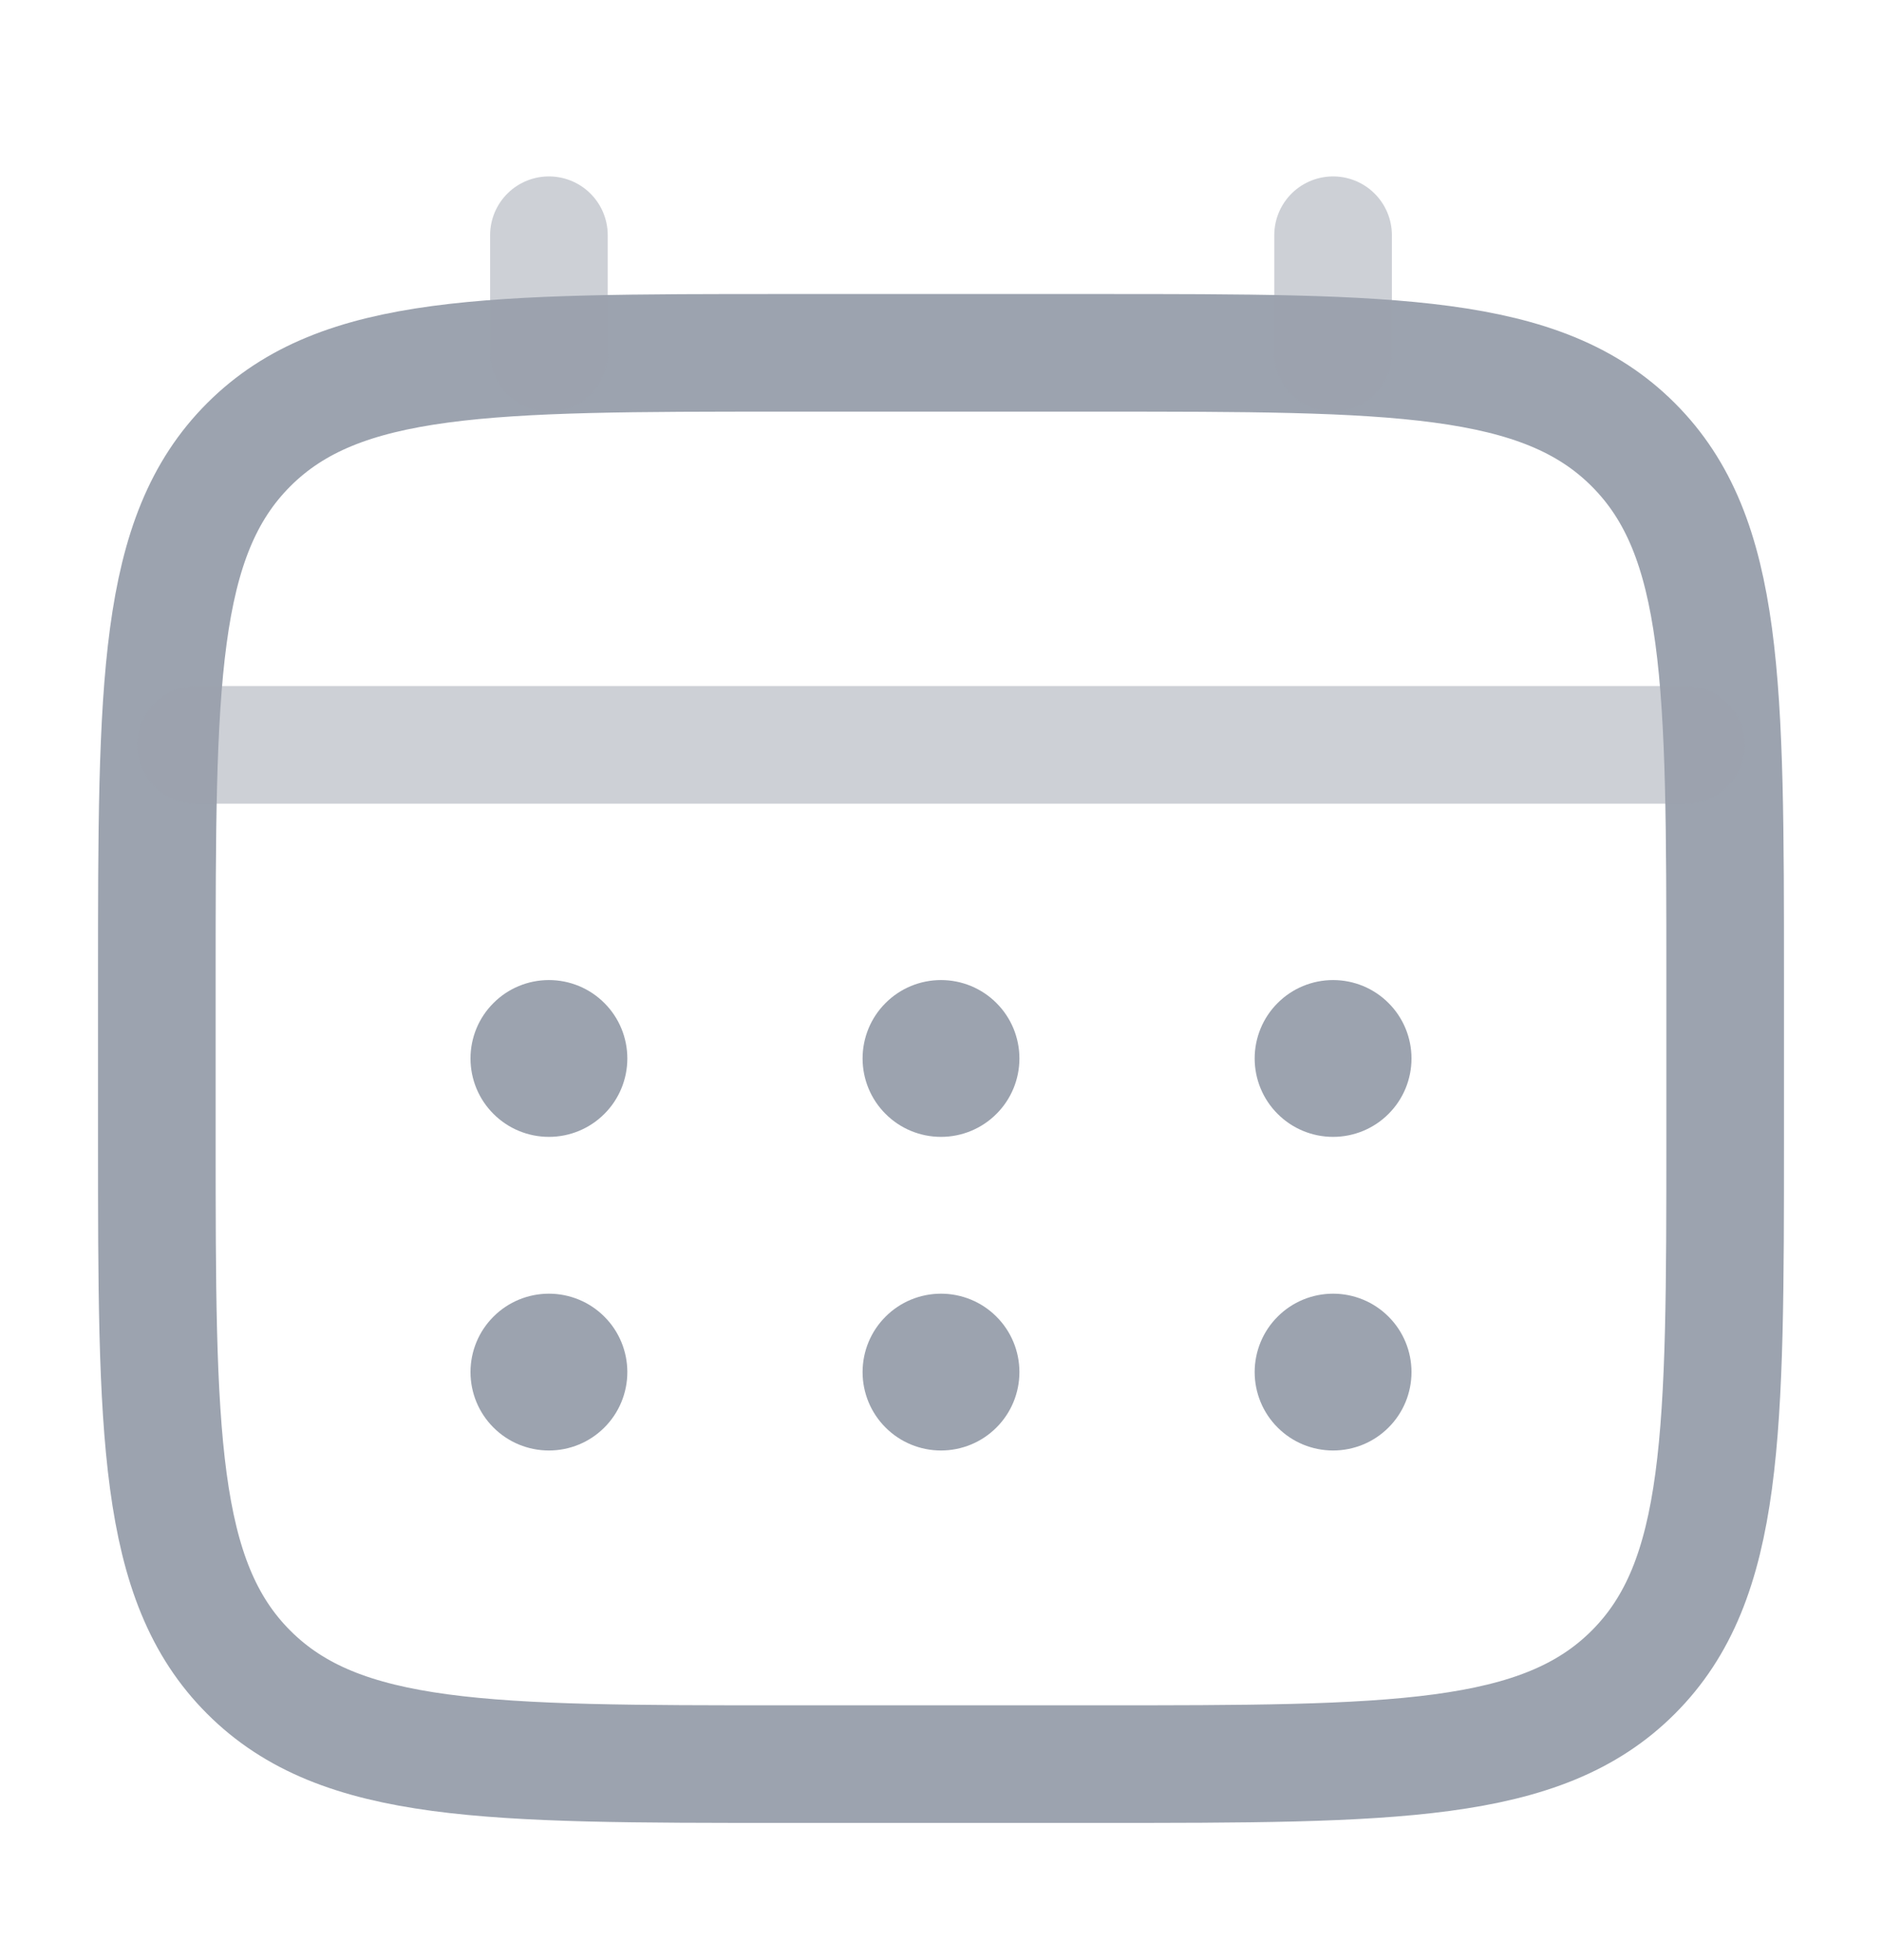 <svg width="24" height="25" viewBox="0 0 24 25" fill="none" xmlns="http://www.w3.org/2000/svg">
<path d="M2 12.5C2 8.729 2 6.843 3.172 5.672C4.343 4.5 6.229 4.5 10 4.5H14C17.771 4.5 19.657 4.5 20.828 5.672C22 6.843 22 8.729 22 12.5V14.5C22 18.271 22 20.157 20.828 21.328C19.657 22.5 17.771 22.5 14 22.5H10C6.229 22.5 4.343 22.5 3.172 21.328C2 20.157 2 18.271 2 14.5V12.5Z" stroke="#9CA3AF" stroke-width="1.5"/>
<path opacity="0.5" d="M7 4.5V3M17 4.5V3M2.5 9.5H21.5" stroke="#9CA3AF" stroke-width="1.5" stroke-linecap="round"/>
<path d="M18 17.5C18 17.765 17.895 18.02 17.707 18.207C17.52 18.395 17.265 18.5 17 18.5C16.735 18.5 16.48 18.395 16.293 18.207C16.105 18.02 16 17.765 16 17.5C16 17.235 16.105 16.98 16.293 16.793C16.48 16.605 16.735 16.5 17 16.5C17.265 16.5 17.52 16.605 17.707 16.793C17.895 16.98 18 17.235 18 17.5ZM18 13.5C18 13.765 17.895 14.02 17.707 14.207C17.52 14.395 17.265 14.5 17 14.5C16.735 14.5 16.48 14.395 16.293 14.207C16.105 14.02 16 13.765 16 13.5C16 13.235 16.105 12.98 16.293 12.793C16.48 12.605 16.735 12.5 17 12.5C17.265 12.5 17.52 12.605 17.707 12.793C17.895 12.98 18 13.235 18 13.5ZM13 17.5C13 17.765 12.895 18.02 12.707 18.207C12.52 18.395 12.265 18.5 12 18.5C11.735 18.5 11.48 18.395 11.293 18.207C11.105 18.02 11 17.765 11 17.5C11 17.235 11.105 16.98 11.293 16.793C11.48 16.605 11.735 16.5 12 16.5C12.265 16.5 12.52 16.605 12.707 16.793C12.895 16.98 13 17.235 13 17.5ZM13 13.5C13 13.765 12.895 14.02 12.707 14.207C12.52 14.395 12.265 14.5 12 14.5C11.735 14.5 11.48 14.395 11.293 14.207C11.105 14.02 11 13.765 11 13.5C11 13.235 11.105 12.98 11.293 12.793C11.48 12.605 11.735 12.5 12 12.5C12.265 12.5 12.52 12.605 12.707 12.793C12.895 12.98 13 13.235 13 13.5ZM8 17.5C8 17.765 7.895 18.02 7.707 18.207C7.52 18.395 7.265 18.5 7 18.5C6.735 18.5 6.48 18.395 6.293 18.207C6.105 18.02 6 17.765 6 17.5C6 17.235 6.105 16.98 6.293 16.793C6.48 16.605 6.735 16.5 7 16.5C7.265 16.5 7.52 16.605 7.707 16.793C7.895 16.98 8 17.235 8 17.5ZM8 13.5C8 13.765 7.895 14.02 7.707 14.207C7.52 14.395 7.265 14.5 7 14.5C6.735 14.5 6.48 14.395 6.293 14.207C6.105 14.02 6 13.765 6 13.5C6 13.235 6.105 12.98 6.293 12.793C6.48 12.605 6.735 12.5 7 12.5C7.265 12.5 7.52 12.605 7.707 12.793C7.895 12.98 8 13.235 8 13.5Z" fill="#9CA3AF"/>
</svg>
